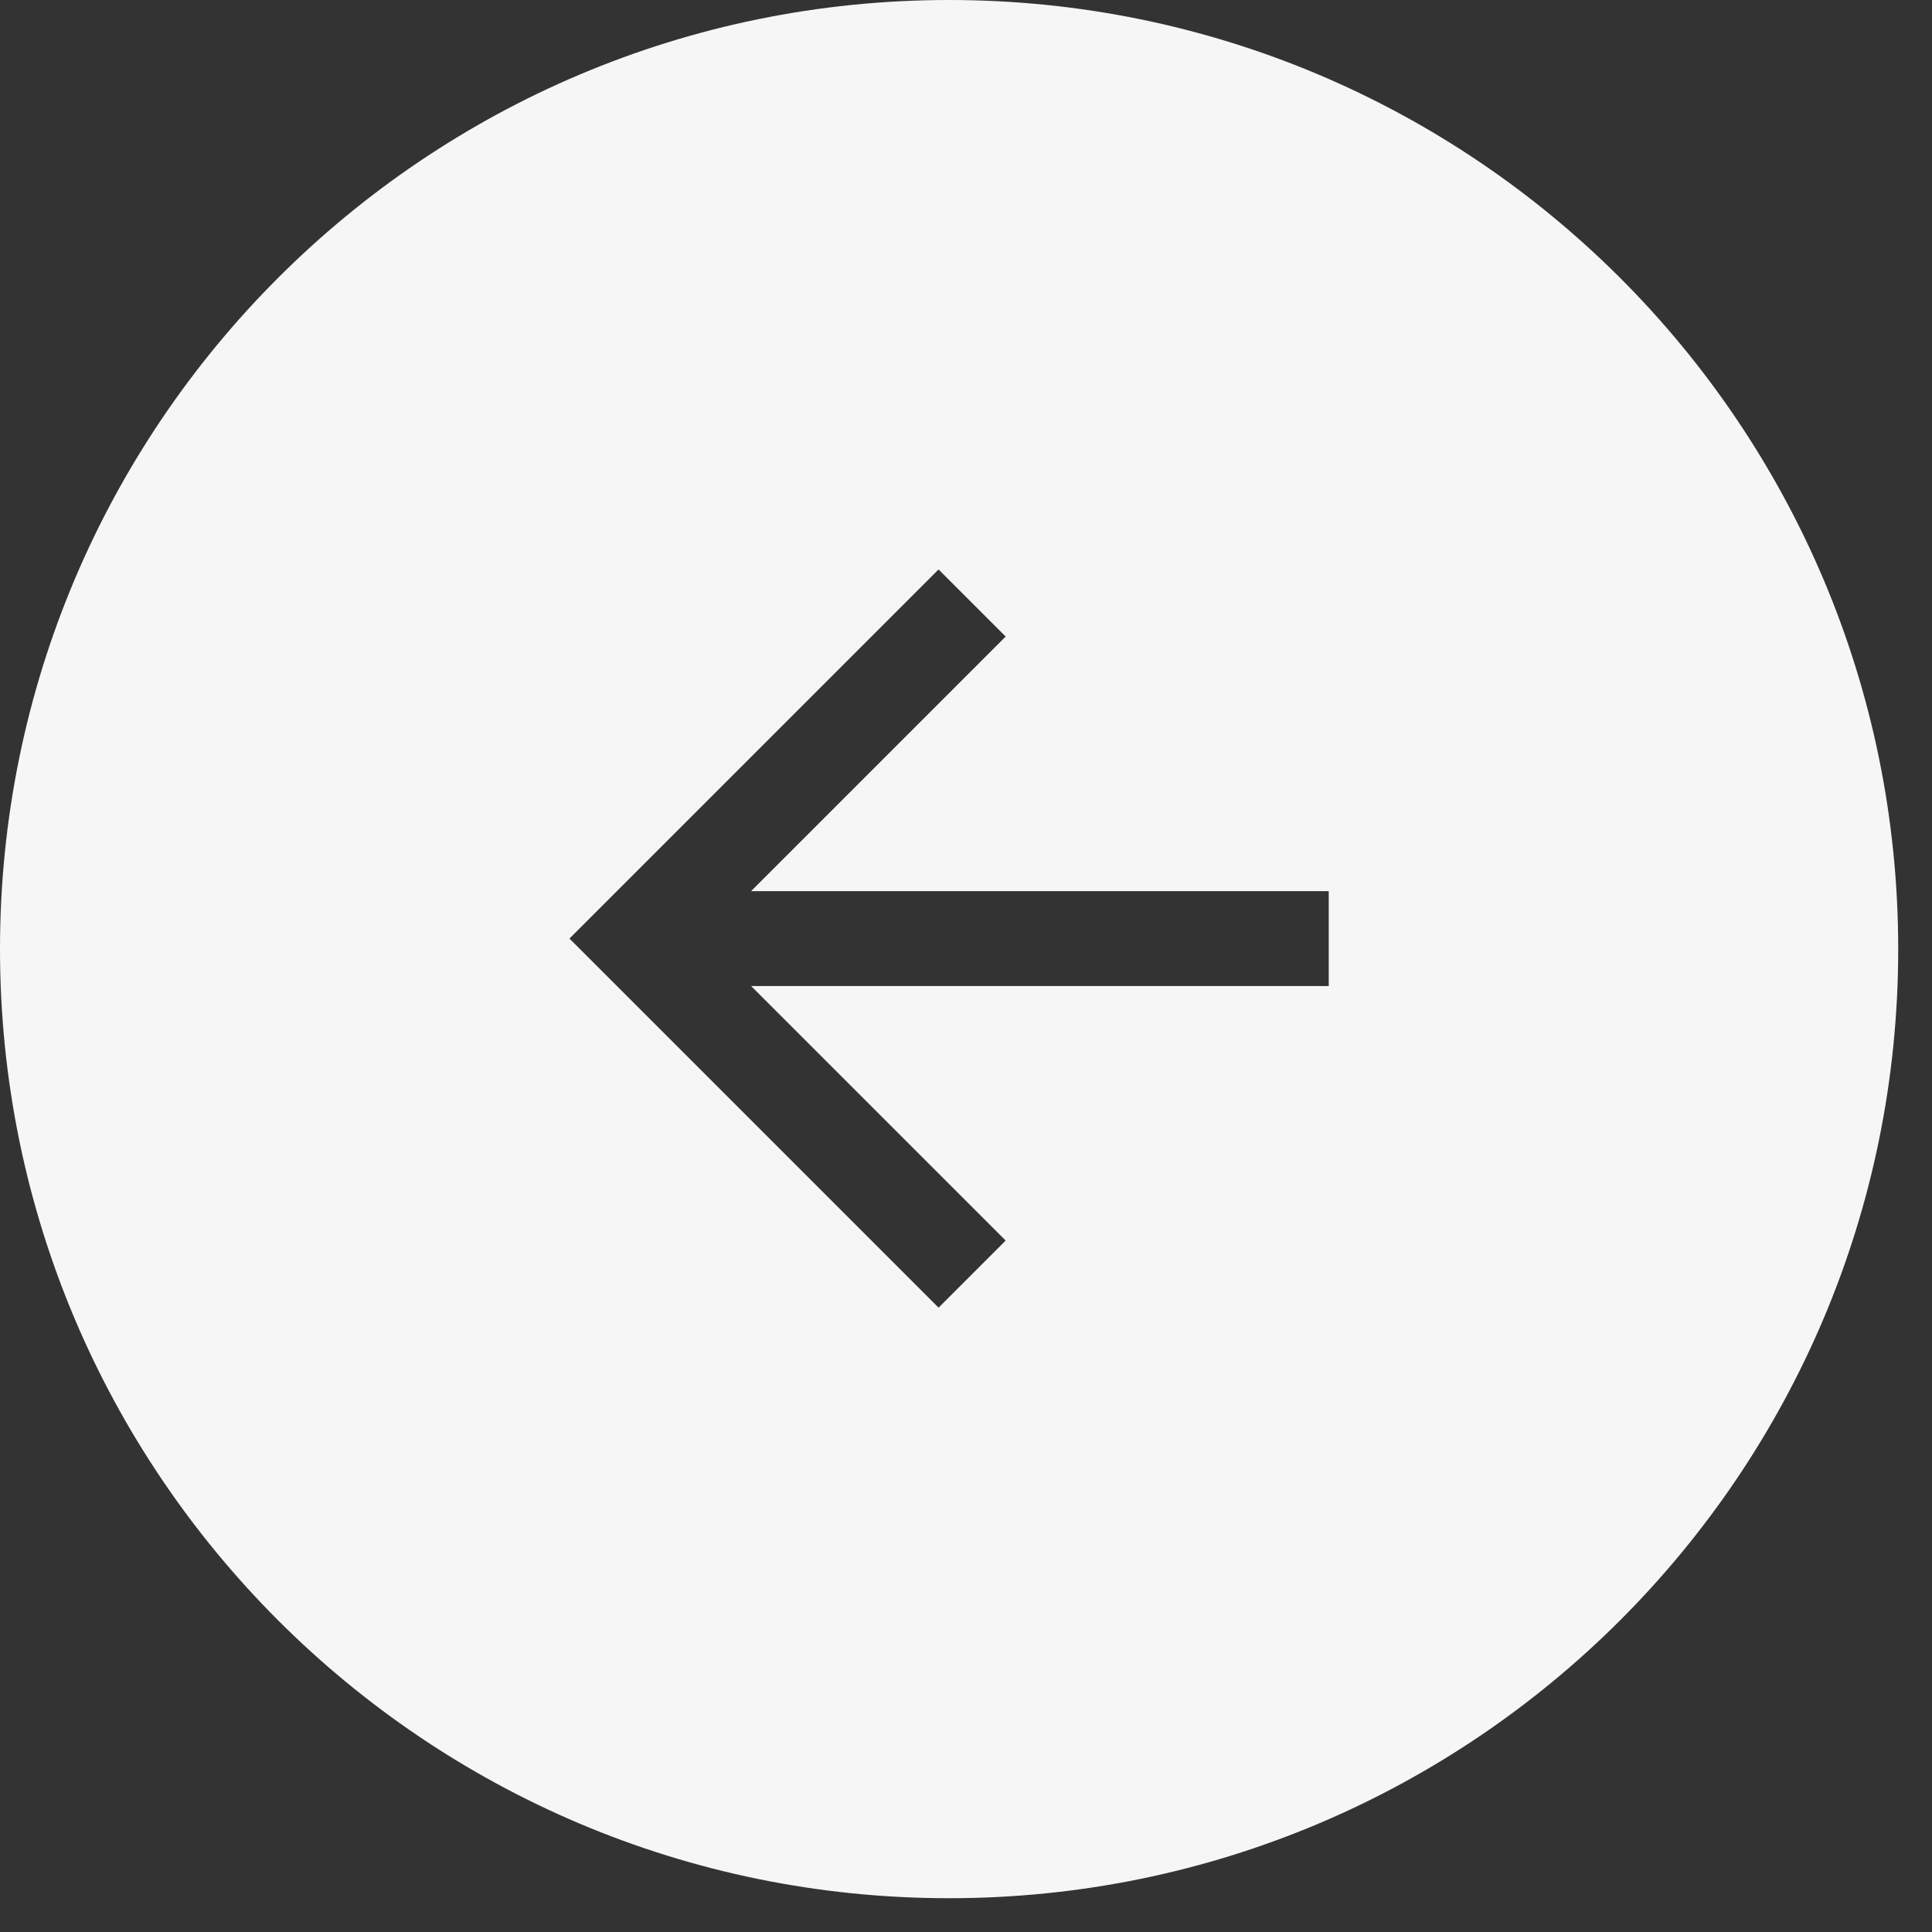 <?xml version="1.0" encoding="UTF-8"?> <svg xmlns="http://www.w3.org/2000/svg" width="45" height="45" viewBox="0 0 45 45" fill="none"><rect x="0" y="0" width="45" height="45" fill="#333333" stroke="none"/><path d="M9.66302e-07 22.106C1.49998e-06 34.315 9.897 44.213 22.106 44.213C34.316 44.213 44.213 34.315 44.213 22.106C44.213 9.897 34.315 -1.49998e-06 22.106 -9.66302e-07C9.897 -4.32628e-07 4.32628e-07 9.897 9.66302e-07 22.106ZM21.861 13.264L23.424 14.827L17.495 20.756L30.949 20.756L30.949 22.967L17.495 22.967L23.424 28.895L21.861 30.458L13.264 21.861L21.861 13.264Z" fill="#F6F6F6"></path></svg> 